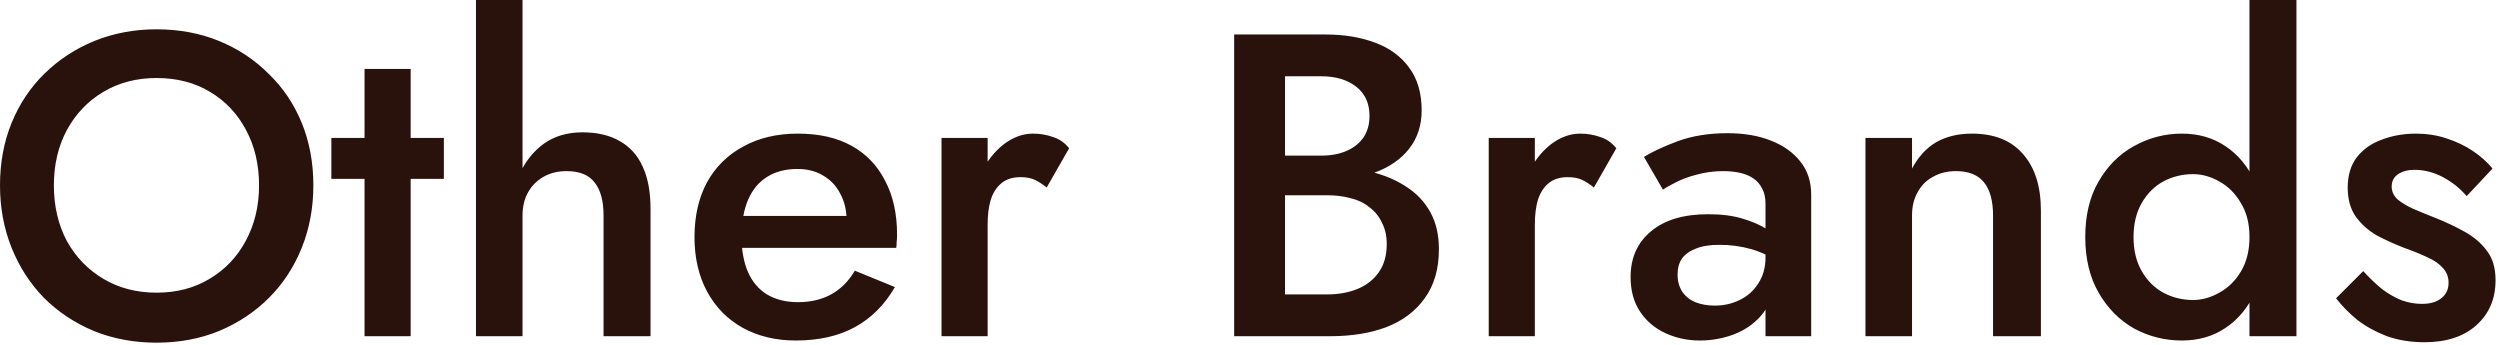 <svg xmlns="http://www.w3.org/2000/svg" fill="none" viewBox="0 0 232 32" height="32" width="232">
<path fill="#2A120C" d="M5 17.2C5 19.12 5.4 20.84 6.2 22.36C7.027 23.853 8.16 25.027 9.6 25.88C11.04 26.733 12.68 27.16 14.52 27.16C16.387 27.16 18.027 26.733 19.44 25.88C20.88 25.027 22 23.853 22.8 22.36C23.627 20.84 24.04 19.12 24.04 17.2C24.04 15.28 23.64 13.573 22.84 12.08C22.04 10.56 20.92 9.373 19.48 8.52C18.067 7.667 16.413 7.24 14.52 7.24C12.68 7.24 11.04 7.667 9.6 8.52C8.16 9.373 7.027 10.56 6.2 12.08C5.4 13.573 5 15.28 5 17.2ZM-1.94311e-05 17.2C-1.94311e-05 15.093 0.36 13.16 1.08 11.4C1.8 9.64 2.813 8.12 4.12 6.84C5.453 5.533 7 4.52 8.76 3.8C10.547 3.08 12.467 2.72 14.52 2.72C16.627 2.72 18.56 3.08 20.32 3.8C22.08 4.52 23.613 5.533 24.92 6.84C26.253 8.12 27.28 9.64 28 11.4C28.72 13.16 29.08 15.093 29.08 17.2C29.08 19.28 28.72 21.213 28 23C27.28 24.787 26.267 26.333 24.96 27.64C23.653 28.947 22.107 29.973 20.32 30.72C18.56 31.44 16.627 31.8 14.52 31.8C12.44 31.8 10.507 31.44 8.72 30.72C6.933 29.973 5.387 28.947 4.08 27.64C2.8 26.333 1.8 24.787 1.08 23C0.36 21.213 -1.94311e-05 19.28 -1.94311e-05 17.2ZM30.75 12.8H41.19V16.6H30.75V12.8ZM33.83 6.4H38.11V31.2H33.83V6.4ZM48.49 -5.00679e-05V31.2H44.17V-5.00679e-05H48.49ZM56.01 20C56.01 18.64 55.73 17.613 55.17 16.92C54.636 16.227 53.77 15.88 52.57 15.88C51.77 15.88 51.063 16.053 50.45 16.4C49.836 16.747 49.356 17.227 49.01 17.84C48.663 18.453 48.49 19.173 48.49 20H47.45C47.45 18.533 47.716 17.227 48.25 16.08C48.783 14.933 49.53 14.013 50.49 13.32C51.476 12.627 52.663 12.28 54.05 12.28C55.41 12.28 56.556 12.547 57.49 13.08C58.45 13.613 59.17 14.413 59.65 15.48C60.13 16.52 60.37 17.827 60.37 19.4V31.2H56.01V20ZM73.849 31.6C71.983 31.6 70.329 31.2 68.889 30.4C67.476 29.6 66.383 28.48 65.609 27.04C64.836 25.6 64.449 23.92 64.449 22C64.449 20.053 64.836 18.36 65.609 16.92C66.409 15.48 67.529 14.373 68.969 13.6C70.409 12.8 72.103 12.4 74.049 12.4C75.996 12.4 77.649 12.773 79.009 13.52C80.369 14.267 81.409 15.347 82.129 16.76C82.876 18.147 83.249 19.827 83.249 21.8C83.249 22.013 83.236 22.24 83.209 22.48C83.209 22.72 83.196 22.893 83.169 23H67.009V20.04H79.489L78.169 21.88C78.249 21.72 78.329 21.507 78.409 21.24C78.516 20.947 78.569 20.707 78.569 20.52C78.569 19.533 78.369 18.68 77.969 17.96C77.596 17.24 77.063 16.68 76.369 16.28C75.703 15.88 74.916 15.68 74.009 15.68C72.916 15.68 71.983 15.92 71.209 16.4C70.436 16.88 69.849 17.573 69.449 18.48C69.049 19.387 68.836 20.507 68.809 21.84C68.809 23.173 69.009 24.307 69.409 25.24C69.809 26.147 70.396 26.84 71.169 27.32C71.969 27.8 72.929 28.04 74.049 28.04C75.223 28.04 76.249 27.8 77.129 27.32C78.009 26.84 78.743 26.107 79.329 25.12L83.049 26.64C82.089 28.293 80.849 29.533 79.329 30.36C77.809 31.187 75.983 31.6 73.849 31.6ZM91.653 12.8V31.2H87.373V12.8H91.653ZM97.133 17.4C96.733 17.08 96.359 16.84 96.013 16.68C95.666 16.52 95.226 16.44 94.693 16.44C93.973 16.44 93.386 16.627 92.933 17C92.48 17.373 92.146 17.893 91.933 18.56C91.746 19.2 91.653 19.96 91.653 20.84L90.213 20C90.213 18.533 90.48 17.24 91.013 16.12C91.573 14.973 92.279 14.067 93.133 13.4C94.013 12.733 94.919 12.4 95.853 12.4C96.519 12.4 97.146 12.507 97.733 12.72C98.32 12.907 98.813 13.253 99.213 13.76L97.133 17.4ZM118.13 16.76V14.44H122.65C123.53 14.44 124.303 14.293 124.97 14C125.636 13.707 126.156 13.293 126.53 12.76C126.903 12.2 127.09 11.533 127.09 10.76C127.09 9.587 126.676 8.68 125.85 8.04C125.023 7.4 123.956 7.08 122.65 7.08H119.25V27.32H123.17C124.236 27.32 125.183 27.147 126.01 26.8C126.836 26.453 127.49 25.933 127.97 25.24C128.45 24.547 128.69 23.68 128.69 22.64C128.69 21.893 128.543 21.24 128.25 20.68C127.983 20.093 127.596 19.613 127.09 19.24C126.61 18.84 126.036 18.56 125.37 18.4C124.703 18.213 123.97 18.12 123.17 18.12H118.13V15.52H123.45C124.81 15.52 126.09 15.667 127.29 15.96C128.49 16.253 129.556 16.707 130.49 17.32C131.45 17.933 132.196 18.72 132.73 19.68C133.263 20.64 133.53 21.787 133.53 23.12C133.53 24.96 133.09 26.48 132.21 27.68C131.356 28.88 130.17 29.773 128.65 30.36C127.156 30.92 125.423 31.2 123.45 31.2H114.53V3.2H122.97C124.73 3.2 126.276 3.453 127.61 3.96C128.97 4.467 130.023 5.24 130.77 6.28C131.543 7.32 131.93 8.64 131.93 10.24C131.93 11.627 131.543 12.813 130.77 13.8C130.023 14.76 128.97 15.493 127.61 16C126.276 16.507 124.73 16.76 122.97 16.76H118.13ZM142.434 12.8V31.2H138.154V12.8H142.434ZM147.914 17.4C147.514 17.08 147.141 16.84 146.794 16.68C146.447 16.52 146.007 16.44 145.474 16.44C144.754 16.44 144.167 16.627 143.714 17C143.261 17.373 142.927 17.893 142.714 18.56C142.527 19.2 142.434 19.96 142.434 20.84L140.994 20C140.994 18.533 141.261 17.24 141.794 16.12C142.354 14.973 143.061 14.067 143.914 13.4C144.794 12.733 145.701 12.4 146.634 12.4C147.301 12.4 147.927 12.507 148.514 12.72C149.101 12.907 149.594 13.253 149.994 13.76L147.914 17.4ZM155.679 25.48C155.679 26.093 155.825 26.627 156.119 27.08C156.412 27.507 156.812 27.827 157.319 28.04C157.852 28.253 158.452 28.36 159.119 28.36C159.972 28.36 160.745 28.187 161.439 27.84C162.159 27.493 162.732 26.987 163.159 26.32C163.612 25.627 163.839 24.827 163.839 23.92L164.479 26.32C164.479 27.493 164.132 28.48 163.439 29.28C162.772 30.053 161.919 30.64 160.879 31.04C159.865 31.413 158.825 31.6 157.759 31.6C156.612 31.6 155.545 31.373 154.559 30.92C153.572 30.467 152.785 29.8 152.199 28.92C151.612 28.04 151.319 26.973 151.319 25.72C151.319 23.933 151.945 22.52 153.199 21.48C154.452 20.413 156.225 19.88 158.519 19.88C159.745 19.88 160.799 20.013 161.679 20.28C162.585 20.547 163.332 20.867 163.919 21.24C164.505 21.587 164.919 21.907 165.159 22.2V24.4C164.332 23.813 163.452 23.387 162.519 23.12C161.585 22.853 160.599 22.72 159.559 22.72C158.652 22.72 157.919 22.84 157.359 23.08C156.799 23.293 156.372 23.6 156.079 24C155.812 24.4 155.679 24.893 155.679 25.48ZM154.319 17.6L152.559 14.56C153.385 14.053 154.452 13.56 155.759 13.08C157.092 12.6 158.612 12.36 160.319 12.36C161.839 12.36 163.172 12.587 164.319 13.04C165.492 13.493 166.412 14.147 167.079 15C167.745 15.827 168.079 16.853 168.079 18.08V31.2H163.839V18.92C163.839 18.333 163.732 17.853 163.519 17.48C163.332 17.107 163.065 16.8 162.719 16.56C162.372 16.32 161.959 16.147 161.479 16.04C160.999 15.933 160.479 15.88 159.919 15.88C159.065 15.88 158.252 15.987 157.479 16.2C156.732 16.387 156.079 16.627 155.519 16.92C154.985 17.187 154.585 17.413 154.319 17.6ZM184.955 20C184.955 18.64 184.675 17.613 184.115 16.92C183.555 16.227 182.688 15.88 181.515 15.88C180.715 15.88 180.008 16.053 179.395 16.4C178.782 16.72 178.302 17.2 177.955 17.84C177.608 18.453 177.435 19.173 177.435 20V31.2H173.115V12.8H177.435V15.64C178.022 14.547 178.768 13.733 179.675 13.2C180.608 12.667 181.715 12.4 182.995 12.4C185.075 12.4 186.662 13.04 187.755 14.32C188.848 15.573 189.395 17.307 189.395 19.52V31.2H184.955V20ZM208.752 -5.00679e-05H213.112V31.2H208.752V-5.00679e-05ZM193.512 22C193.512 19.973 193.925 18.253 194.752 16.84C195.579 15.4 196.672 14.307 198.032 13.56C199.419 12.787 200.899 12.4 202.472 12.4C204.019 12.4 205.365 12.787 206.512 13.56C207.685 14.333 208.605 15.44 209.272 16.88C209.965 18.293 210.312 20 210.312 22C210.312 23.973 209.965 25.68 209.272 27.12C208.605 28.56 207.685 29.667 206.512 30.44C205.365 31.213 204.019 31.6 202.472 31.6C200.899 31.6 199.419 31.227 198.032 30.48C196.672 29.707 195.579 28.6 194.752 27.16C193.925 25.72 193.512 24 193.512 22ZM197.992 22C197.992 23.227 198.245 24.28 198.752 25.16C199.259 26.04 199.925 26.707 200.752 27.16C201.605 27.613 202.525 27.84 203.512 27.84C204.339 27.84 205.152 27.613 205.952 27.16C206.779 26.707 207.445 26.053 207.952 25.2C208.485 24.32 208.752 23.253 208.752 22C208.752 20.747 208.485 19.693 207.952 18.84C207.445 17.96 206.779 17.293 205.952 16.84C205.152 16.387 204.339 16.16 203.512 16.16C202.525 16.16 201.605 16.387 200.752 16.84C199.925 17.293 199.259 17.96 198.752 18.84C198.245 19.72 197.992 20.773 197.992 22ZM219.307 25.16C219.893 25.8 220.48 26.36 221.067 26.84C221.68 27.293 222.293 27.64 222.907 27.88C223.52 28.093 224.133 28.2 224.747 28.2C225.52 28.2 226.12 28.027 226.547 27.68C227 27.333 227.227 26.853 227.227 26.24C227.227 25.707 227.053 25.253 226.707 24.88C226.36 24.48 225.88 24.147 225.267 23.88C224.653 23.587 223.933 23.293 223.107 23C222.28 22.68 221.453 22.307 220.627 21.88C219.827 21.427 219.16 20.84 218.627 20.12C218.12 19.4 217.867 18.493 217.867 17.4C217.867 16.28 218.147 15.347 218.707 14.6C219.293 13.853 220.067 13.307 221.027 12.96C222.013 12.587 223.067 12.4 224.187 12.4C225.2 12.4 226.147 12.547 227.027 12.84C227.933 13.133 228.747 13.52 229.467 14C230.187 14.48 230.8 15.027 231.307 15.64L228.907 18.2C228.293 17.48 227.56 16.893 226.707 16.44C225.853 15.987 224.973 15.76 224.067 15.76C223.453 15.76 222.947 15.893 222.547 16.16C222.147 16.427 221.947 16.813 221.947 17.32C221.947 17.747 222.12 18.133 222.467 18.48C222.84 18.8 223.32 19.093 223.907 19.36C224.52 19.627 225.2 19.907 225.947 20.2C226.96 20.6 227.893 21.04 228.747 21.52C229.6 22 230.28 22.587 230.787 23.28C231.32 23.973 231.587 24.88 231.587 26C231.587 27.733 230.987 29.133 229.787 30.2C228.613 31.24 227.013 31.76 224.987 31.76C223.733 31.76 222.573 31.573 221.507 31.2C220.467 30.8 219.547 30.293 218.747 29.68C217.973 29.04 217.32 28.373 216.787 27.68L219.307 25.16Z"></path>
</svg>
